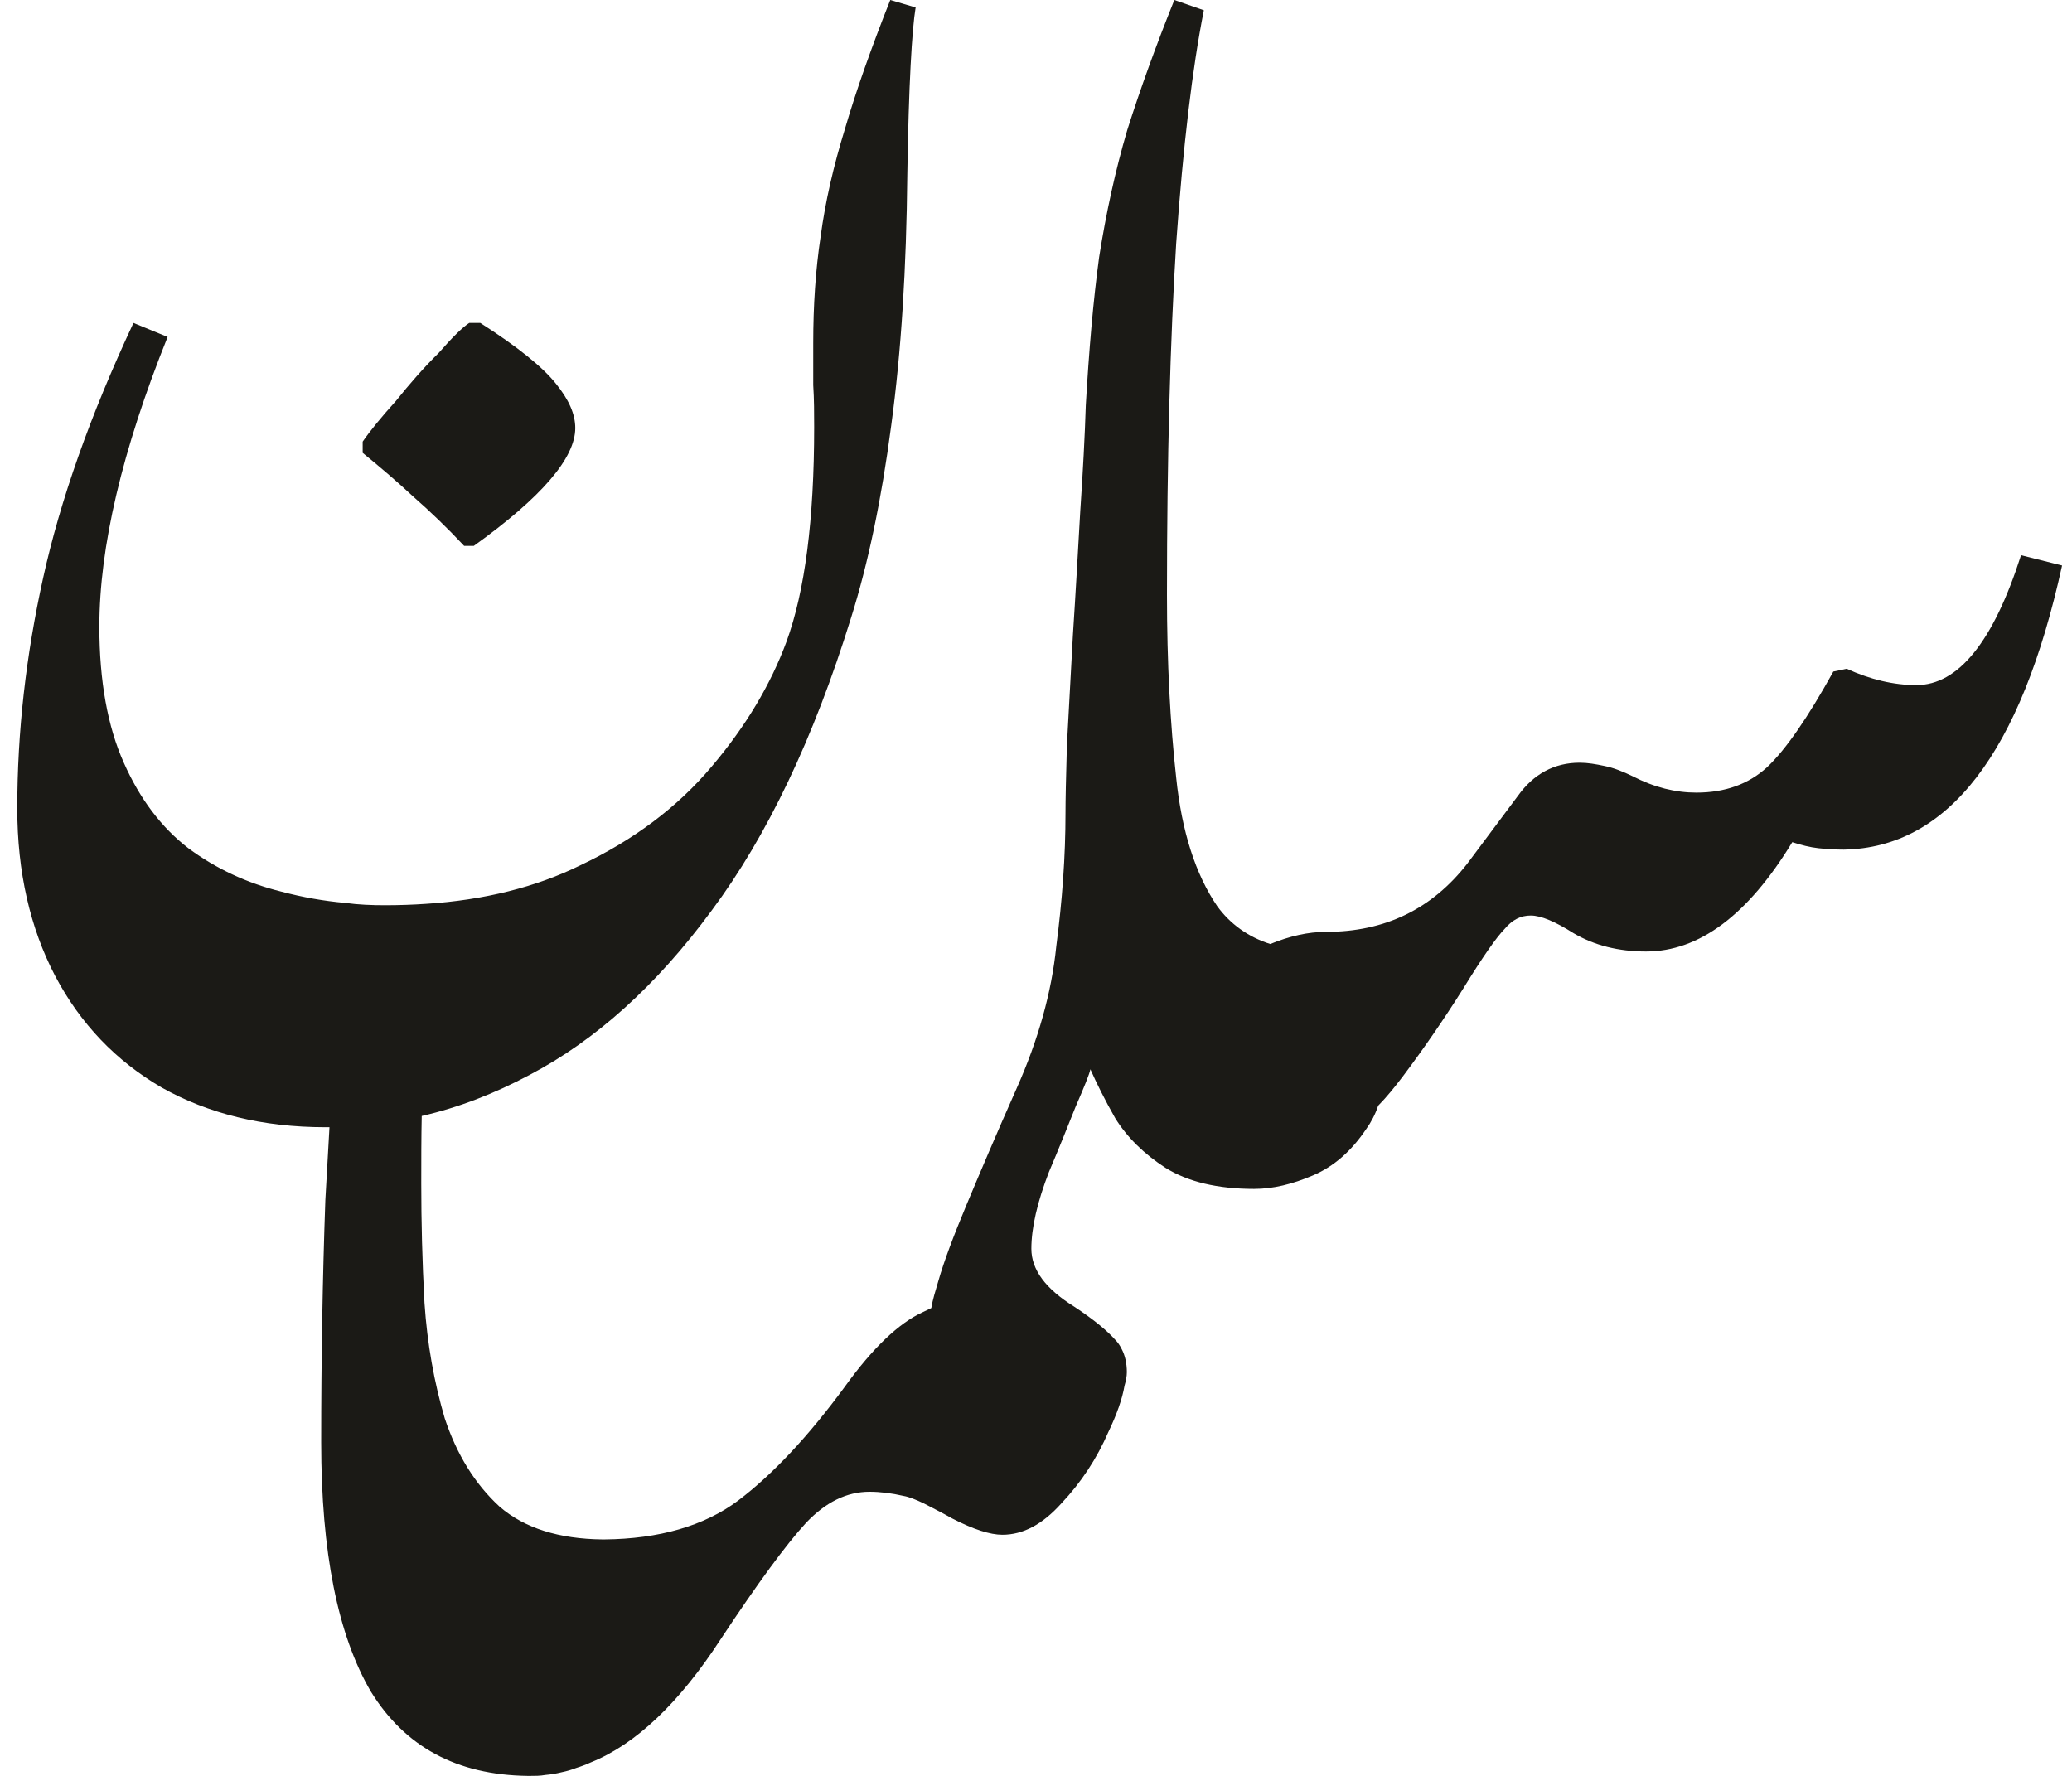 <svg width="84" height="72" viewBox="0 0 84 72" fill="none" xmlns="http://www.w3.org/2000/svg">
<path d="M48.805 0.417C48.337 2.766 47.963 5.911 47.683 9.871C47.44 13.793 47.309 18.55 47.309 24.12C47.309 26.867 47.44 29.331 47.683 31.528C47.907 33.707 48.468 35.451 49.347 36.739C49.87 37.459 50.6 37.989 51.497 38.273C52.282 37.952 53.03 37.781 53.759 37.781C56.152 37.781 58.059 36.853 59.499 34.996L61.536 32.268C62.172 31.377 63.014 30.922 64.042 30.922C64.36 30.922 64.696 30.979 65.051 31.055C65.425 31.131 65.799 31.282 66.191 31.472C67.07 31.926 67.93 32.135 68.772 32.135C69.931 32.135 70.884 31.793 71.632 31.111C72.398 30.391 73.296 29.084 74.324 27.227L74.866 27.113C75.82 27.549 76.773 27.776 77.689 27.776C79.391 27.776 80.812 26.015 81.934 22.51L83.598 22.927C81.934 30.524 78.979 34.37 74.754 34.446C74.436 34.446 74.1 34.428 73.727 34.39C73.371 34.352 73.015 34.257 72.66 34.144C70.865 37.099 68.883 38.577 66.733 38.577C65.612 38.577 64.64 38.33 63.799 37.838C63.051 37.364 62.471 37.118 62.06 37.118C61.648 37.118 61.312 37.288 60.994 37.667C60.676 37.989 60.115 38.785 59.312 40.093C58.526 41.343 57.703 42.536 56.862 43.654C56.544 44.071 56.226 44.469 55.871 44.829C55.759 45.17 55.591 45.492 55.386 45.776C54.788 46.667 54.077 47.292 53.235 47.652C52.394 48.012 51.609 48.202 50.843 48.202C49.366 48.202 48.169 47.918 47.253 47.35C46.374 46.781 45.701 46.118 45.215 45.341C44.785 44.583 44.448 43.901 44.205 43.352C44.168 43.541 43.962 44.053 43.607 44.867C43.29 45.663 42.934 46.553 42.523 47.52C42.055 48.732 41.813 49.774 41.812 50.627C41.812 51.48 42.392 52.257 43.551 52.977C44.355 53.507 44.897 53.962 45.215 54.322C45.327 54.436 45.402 54.55 45.477 54.701C45.607 54.947 45.683 55.27 45.683 55.63C45.683 55.8 45.645 55.989 45.589 56.179C45.495 56.728 45.271 57.354 44.935 58.055C44.467 59.135 43.831 60.102 43.027 60.954C42.261 61.806 41.476 62.224 40.635 62.224C40.149 62.224 39.475 62.014 38.597 61.56C38.167 61.313 37.774 61.125 37.456 60.954C37.138 60.803 36.858 60.688 36.634 60.65C36.148 60.537 35.68 60.48 35.25 60.48C34.334 60.48 33.474 60.897 32.67 61.749C31.885 62.602 30.725 64.175 29.211 66.468C27.547 69.025 25.79 70.711 23.958 71.45C23.752 71.545 23.546 71.621 23.359 71.678C23.172 71.754 22.967 71.811 22.78 71.849C22.556 71.906 22.331 71.943 22.106 71.962C21.901 72 21.696 72 21.49 72H21.396C18.517 71.962 16.424 70.825 15.04 68.59C13.694 66.297 13.021 62.924 13.021 58.472C13.021 55.118 13.077 51.84 13.19 48.657C13.245 47.653 13.301 46.667 13.357 45.701H13.19C10.647 45.701 8.44 45.152 6.552 44.091C4.701 43.011 3.262 41.514 2.233 39.562C1.224 37.63 0.7 35.356 0.7 32.779C0.7 29.672 1.055 26.564 1.747 23.438C2.439 20.292 3.654 16.844 5.411 13.093L6.795 13.661C4.944 18.265 4.028 22.187 4.028 25.408C4.028 27.606 4.364 29.463 5.019 30.922C5.673 32.4 6.552 33.556 7.637 34.39C8.758 35.223 10.03 35.81 11.413 36.151C12.273 36.379 13.133 36.531 13.993 36.606C14.535 36.682 15.077 36.701 15.619 36.701C16.161 36.701 16.741 36.682 17.265 36.645C19.639 36.493 21.733 35.962 23.509 35.091C25.677 34.068 27.473 32.722 28.856 31.073C30.24 29.444 31.249 27.739 31.885 26.015C32.633 23.968 33.007 21.07 33.007 17.318C33.007 16.75 33.006 16.181 32.969 15.612V13.907C32.969 12.392 33.063 10.951 33.269 9.587C33.456 8.185 33.791 6.726 34.259 5.211C34.708 3.676 35.325 1.933 36.092 0L37.12 0.303C36.971 1.193 36.839 3.448 36.783 7.067C36.746 10.857 36.54 14.248 36.129 17.261C35.736 20.254 35.194 22.851 34.502 25.049C32.988 29.937 31.1 33.897 28.856 36.909C26.613 39.96 24.145 42.177 21.472 43.579C20.051 44.337 18.592 44.905 17.097 45.246C17.078 46.137 17.078 47.046 17.078 47.975C17.078 49.509 17.116 51.139 17.209 52.825C17.321 54.492 17.601 56.046 18.031 57.505C18.517 58.964 19.246 60.158 20.256 61.086C21.265 61.958 22.668 62.394 24.425 62.413H24.5C26.725 62.394 28.557 61.863 29.922 60.84C31.324 59.779 32.763 58.244 34.24 56.235C35.381 54.644 36.447 53.64 37.4 53.204C37.513 53.147 37.643 53.09 37.755 53.033C37.811 52.692 37.924 52.333 38.036 51.954C38.279 51.102 38.671 50.078 39.176 48.865C39.699 47.615 40.373 46.023 41.214 44.129C42.093 42.158 42.635 40.225 42.822 38.368C43.065 36.511 43.196 34.712 43.196 32.969C43.196 32.457 43.215 31.547 43.252 30.24C43.327 28.914 43.402 27.417 43.495 25.769C43.607 24.063 43.7 22.377 43.794 20.729C43.906 19.08 43.981 17.64 44.019 16.428C44.149 14.192 44.318 12.202 44.56 10.421C44.841 8.64 45.215 6.916 45.701 5.268C46.225 3.619 46.861 1.857 47.608 0L48.805 0.417ZM19.471 13.093C20.985 14.059 22.014 14.893 22.537 15.556C23.061 16.2 23.322 16.787 23.322 17.355C23.322 18.568 21.957 20.16 19.209 22.131H18.816C18.125 21.392 17.433 20.728 16.741 20.122C16.049 19.478 15.376 18.91 14.703 18.36V17.905C15.002 17.47 15.451 16.92 16.05 16.257C16.611 15.556 17.19 14.893 17.788 14.306C18.349 13.662 18.761 13.263 19.023 13.093H19.471Z" fill="#1B1A16"/>
</svg>
